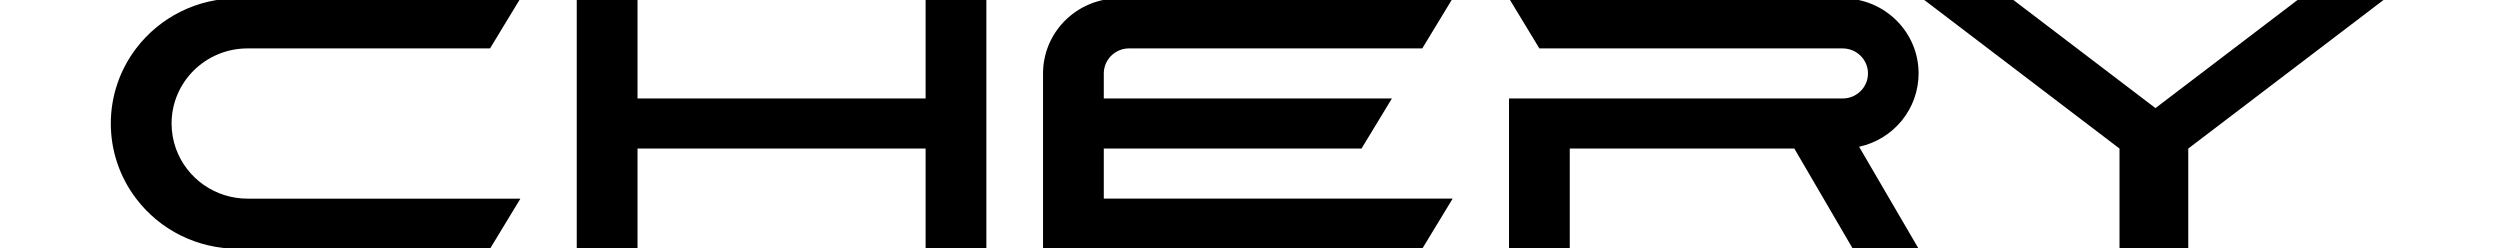 <svg width="282" height="28" viewBox="0 0 282 28" fill="none" xmlns="http://www.w3.org/2000/svg">
<g clip-path="url(#clip0_11105_339910)">
<path d="M19.354 13.932C19.354 9.254 23.19 5.461 27.921 5.461H55.276L58.703 -0.186H26.779C24.564 -0.188 22.379 0.322 20.397 1.302C18.415 2.283 16.689 3.707 15.357 5.462C13.5 7.901 12.497 10.874 12.5 13.931C12.496 16.988 13.499 19.963 15.357 22.402C16.688 24.158 18.413 25.583 20.395 26.564C22.377 27.545 24.562 28.055 26.777 28.054H55.276L58.703 22.407H27.921C26.151 22.408 24.425 21.866 22.979 20.855C21.533 19.844 20.438 18.413 19.844 16.76C19.52 15.854 19.354 14.899 19.354 13.937L19.354 13.932ZM216.418 8.285C216.418 3.606 212.582 -0.186 207.852 -0.186H170.216L173.642 5.462H207.852C209.429 5.462 210.708 6.725 210.708 8.285C210.708 9.845 209.429 11.108 207.852 11.108H170.216V28.053H177.069V16.756H202.4L208.996 28.053H216.419L209.708 16.555C211.609 16.141 213.31 15.095 214.531 13.591C215.751 12.087 216.416 10.216 216.418 8.285ZM259.408 -0.187L243.137 12.194L226.866 -0.187H216.816L239.081 16.756V28.053H246.837V16.757L269.104 -0.187H259.408ZM124.508 8.214C124.528 7.477 124.836 6.777 125.369 6.262C125.901 5.747 126.615 5.46 127.359 5.46H160.433L163.86 -0.187H126.222C121.492 -0.187 117.654 3.606 117.654 8.284V28.051H160.432L163.86 22.404H124.508V16.757H153.578L157.006 11.109H124.508L124.508 8.214ZM104.409 -0.188V11.108H71.912V-0.188H65.058V28.052H71.912V16.755H104.409V28.052H111.263V-0.188H104.409Z" fill="black"/>
</g>
<defs>
<clipPath id="clip0_11105_339910">
<rect width="281" height="28" fill="white" transform="translate(0.5)"/>
</clipPath>
</defs>
</svg>
